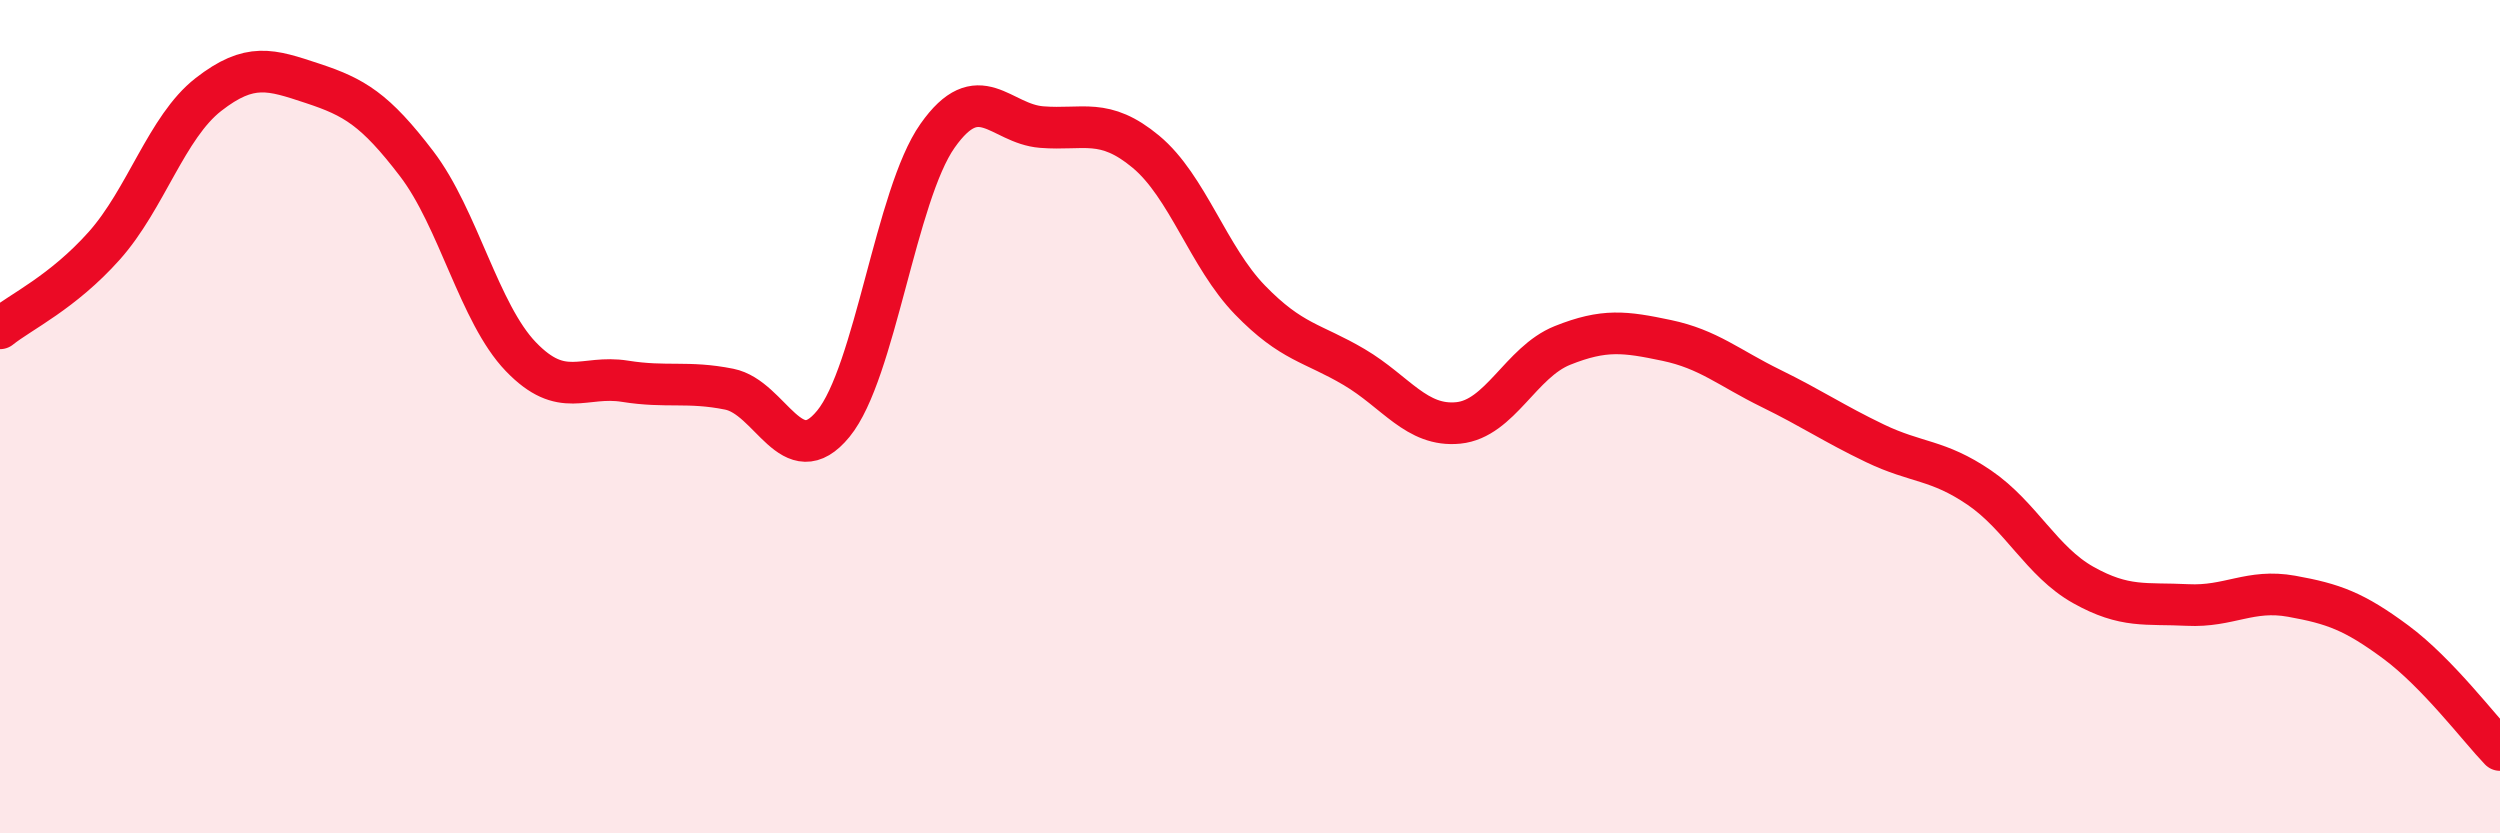 
    <svg width="60" height="20" viewBox="0 0 60 20" xmlns="http://www.w3.org/2000/svg">
      <path
        d="M 0,7.88 C 0.5,7.48 1.5,7.02 2.5,5.9 C 3.5,4.78 4,3.05 5,2.27 C 6,1.49 6.5,1.67 7.5,2 C 8.5,2.33 9,2.62 10,3.93 C 11,5.24 11.5,7.52 12.5,8.56 C 13.5,9.6 14,8.99 15,9.15 C 16,9.31 16.5,9.14 17.5,9.34 C 18.5,9.54 19,11.39 20,10.17 C 21,8.95 21.5,4.68 22.5,3.26 C 23.5,1.84 24,2.97 25,3.05 C 26,3.13 26.5,2.81 27.5,3.64 C 28.5,4.47 29,6.17 30,7.2 C 31,8.23 31.5,8.22 32.5,8.81 C 33.5,9.4 34,10.25 35,10.15 C 36,10.05 36.5,8.69 37.5,8.29 C 38.5,7.89 39,7.96 40,8.17 C 41,8.38 41.5,8.83 42.5,9.32 C 43.5,9.81 44,10.16 45,10.64 C 46,11.12 46.5,11.02 47.5,11.7 C 48.5,12.38 49,13.48 50,14.04 C 51,14.6 51.5,14.47 52.5,14.52 C 53.5,14.57 54,14.13 55,14.31 C 56,14.49 56.5,14.67 57.5,15.41 C 58.5,16.15 59.5,17.48 60,18L60 20L0 20Z"
        fill="#EB0A25"
        opacity="0.1"
        stroke-linecap="round"
        stroke-linejoin="round"
      />
      <path
        d="M 0,7.88 C 0.5,7.48 1.5,7.02 2.5,5.9 C 3.5,4.78 4,3.05 5,2.27 C 6,1.49 6.5,1.67 7.5,2 C 8.5,2.33 9,2.62 10,3.93 C 11,5.24 11.5,7.52 12.5,8.56 C 13.5,9.6 14,8.99 15,9.15 C 16,9.31 16.5,9.14 17.5,9.34 C 18.5,9.54 19,11.39 20,10.17 C 21,8.95 21.5,4.68 22.5,3.26 C 23.5,1.84 24,2.97 25,3.05 C 26,3.13 26.5,2.81 27.5,3.64 C 28.5,4.47 29,6.17 30,7.2 C 31,8.23 31.5,8.22 32.5,8.81 C 33.5,9.4 34,10.25 35,10.15 C 36,10.05 36.5,8.69 37.5,8.29 C 38.5,7.89 39,7.96 40,8.17 C 41,8.38 41.5,8.83 42.5,9.32 C 43.5,9.81 44,10.16 45,10.64 C 46,11.12 46.5,11.02 47.5,11.7 C 48.5,12.38 49,13.48 50,14.04 C 51,14.6 51.5,14.47 52.5,14.52 C 53.5,14.57 54,14.13 55,14.31 C 56,14.49 56.5,14.67 57.5,15.41 C 58.5,16.15 59.5,17.48 60,18"
        stroke="#EB0A25"
        stroke-width="1"
        fill="none"
        stroke-linecap="round"
        stroke-linejoin="round"
      />
    </svg>
  